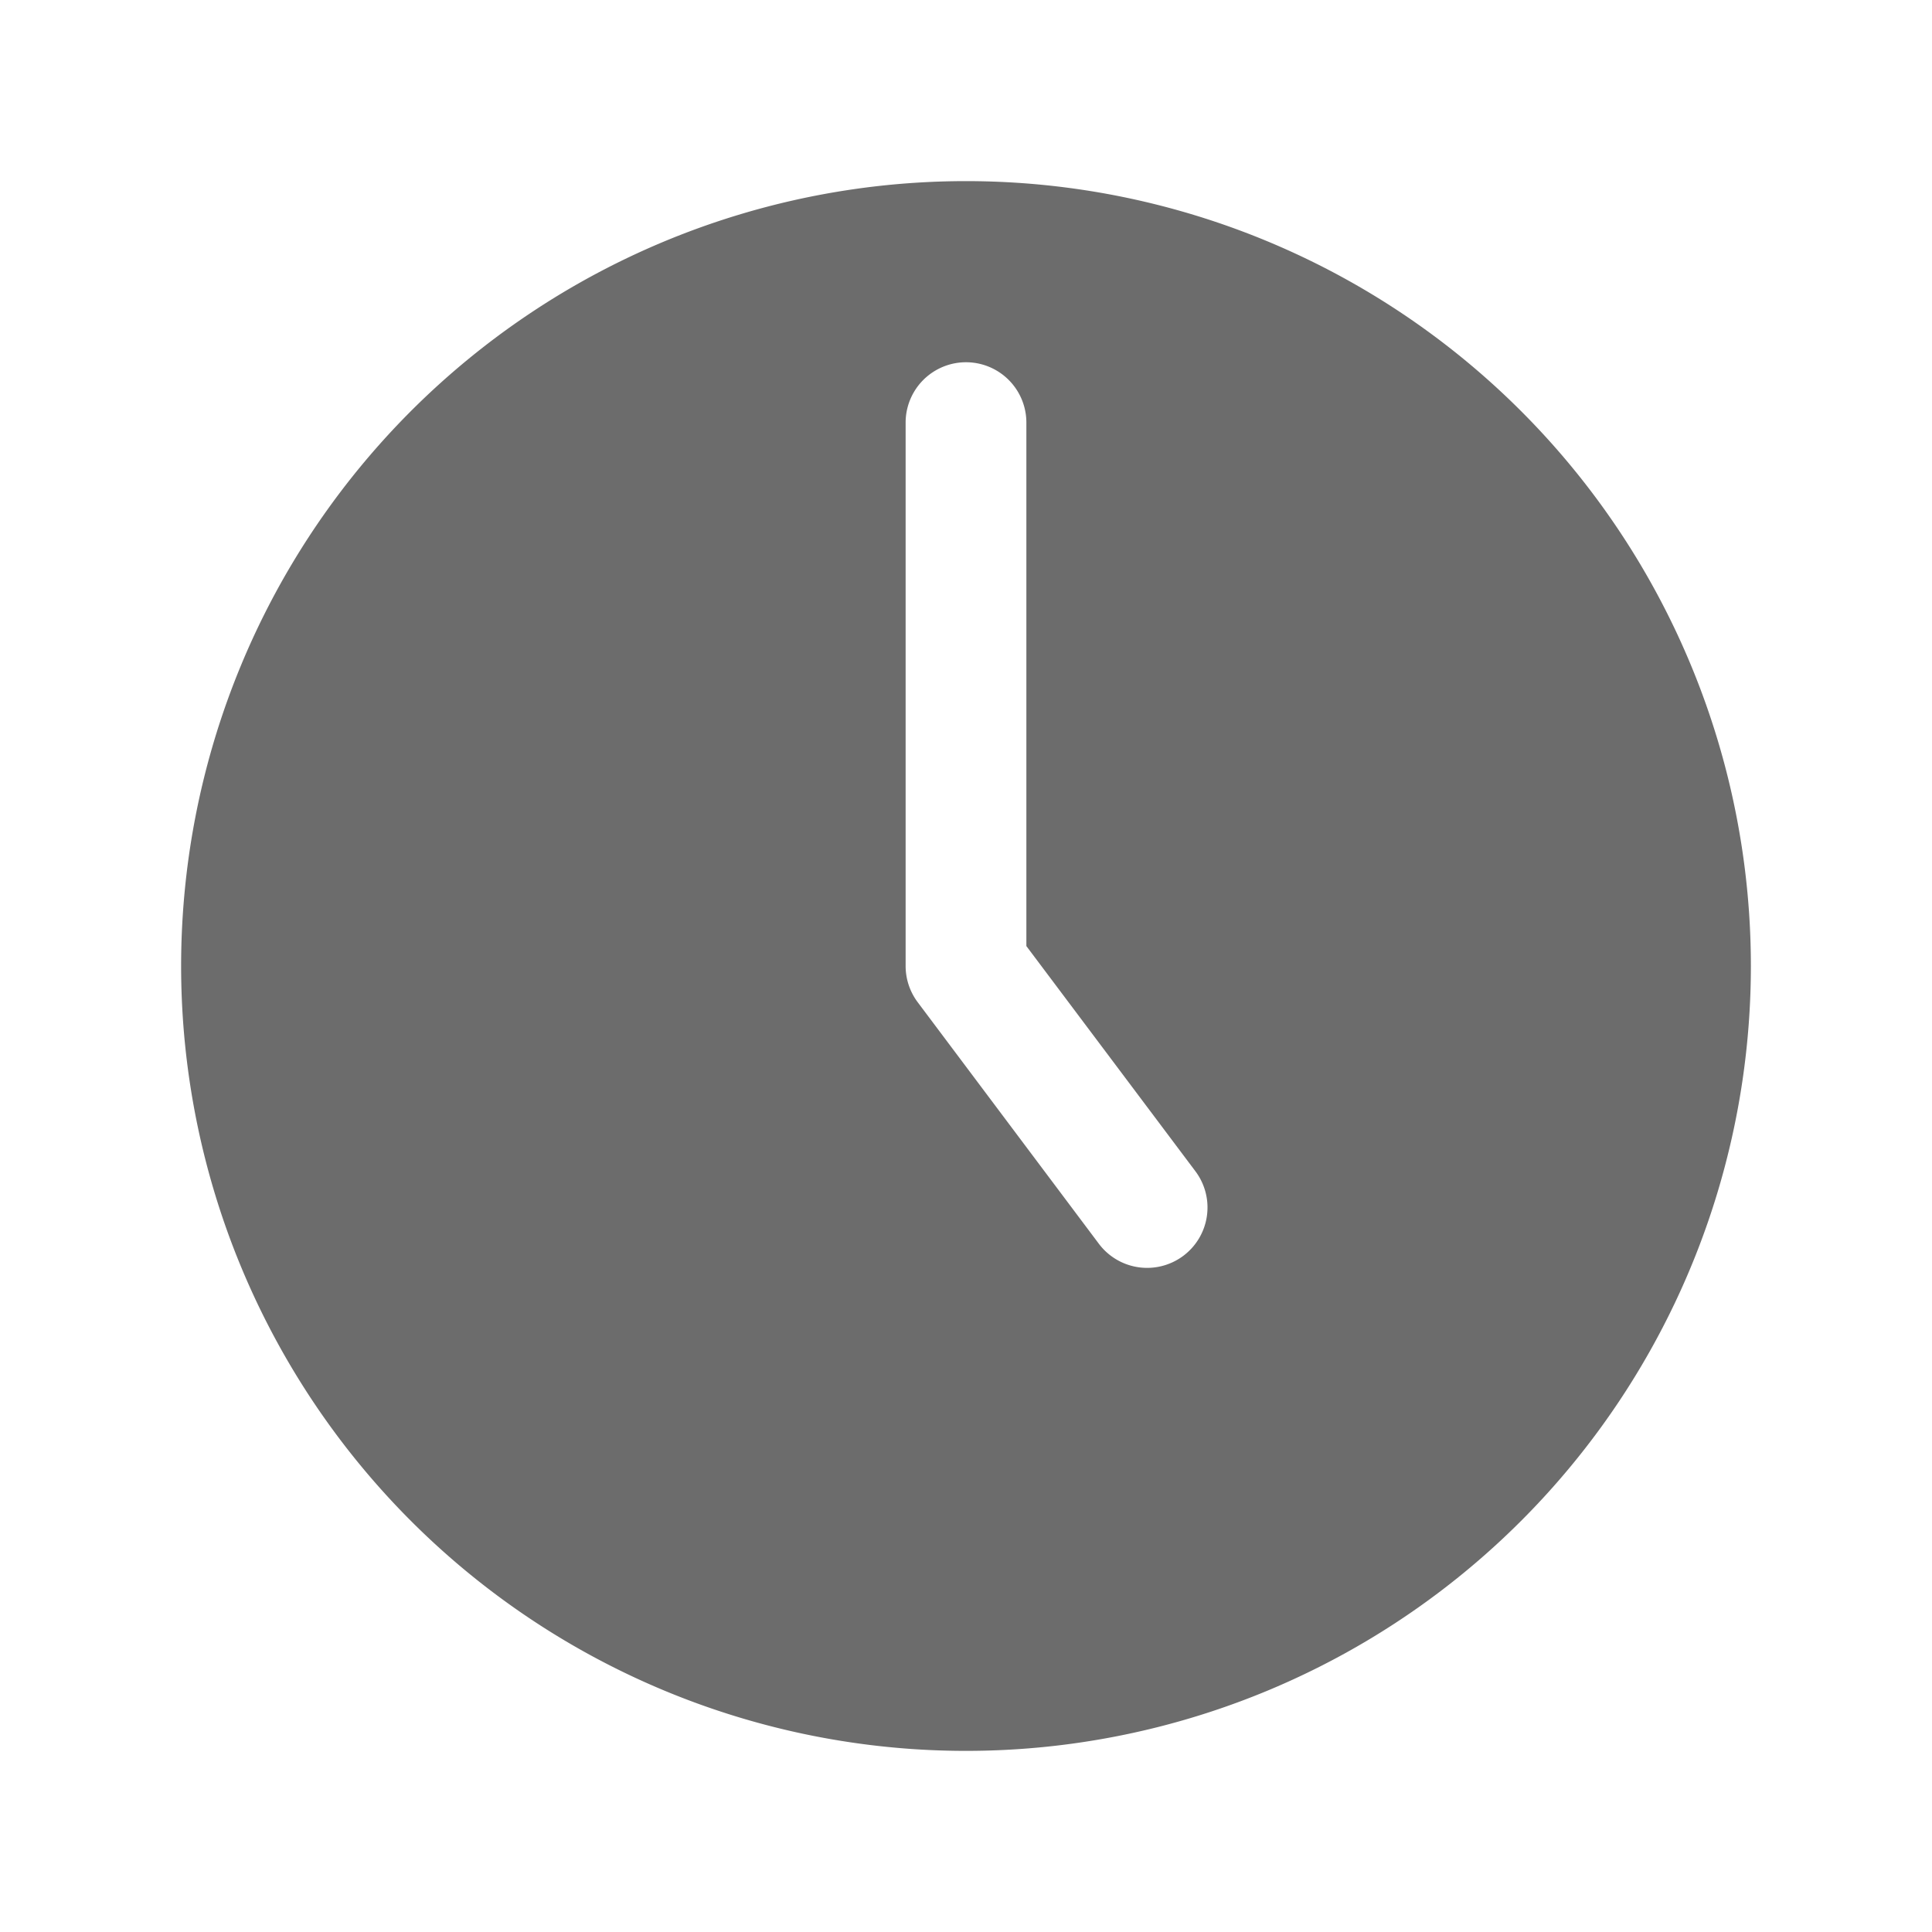 <svg height="512" viewBox="0 0 32 32" width="512" xmlns="http://www.w3.org/2000/svg"><g id="Layer_3" data-name="Layer 3"><path fill="#6c6c6c" d="m16 3a13 13 0 1 0 13 13 13 13 0 0 0 -13-13zm3.6 17.8a1 1 0 0 1 -.6.2 1 1 0 0 1 -.8-.4l-3-4a1 1 0 0 1 -.2-.6v-9a1 1 0 0 1 2 0v8.67l2.8 3.73a1 1 0 0 1 -.2 1.4z"/></g></svg>